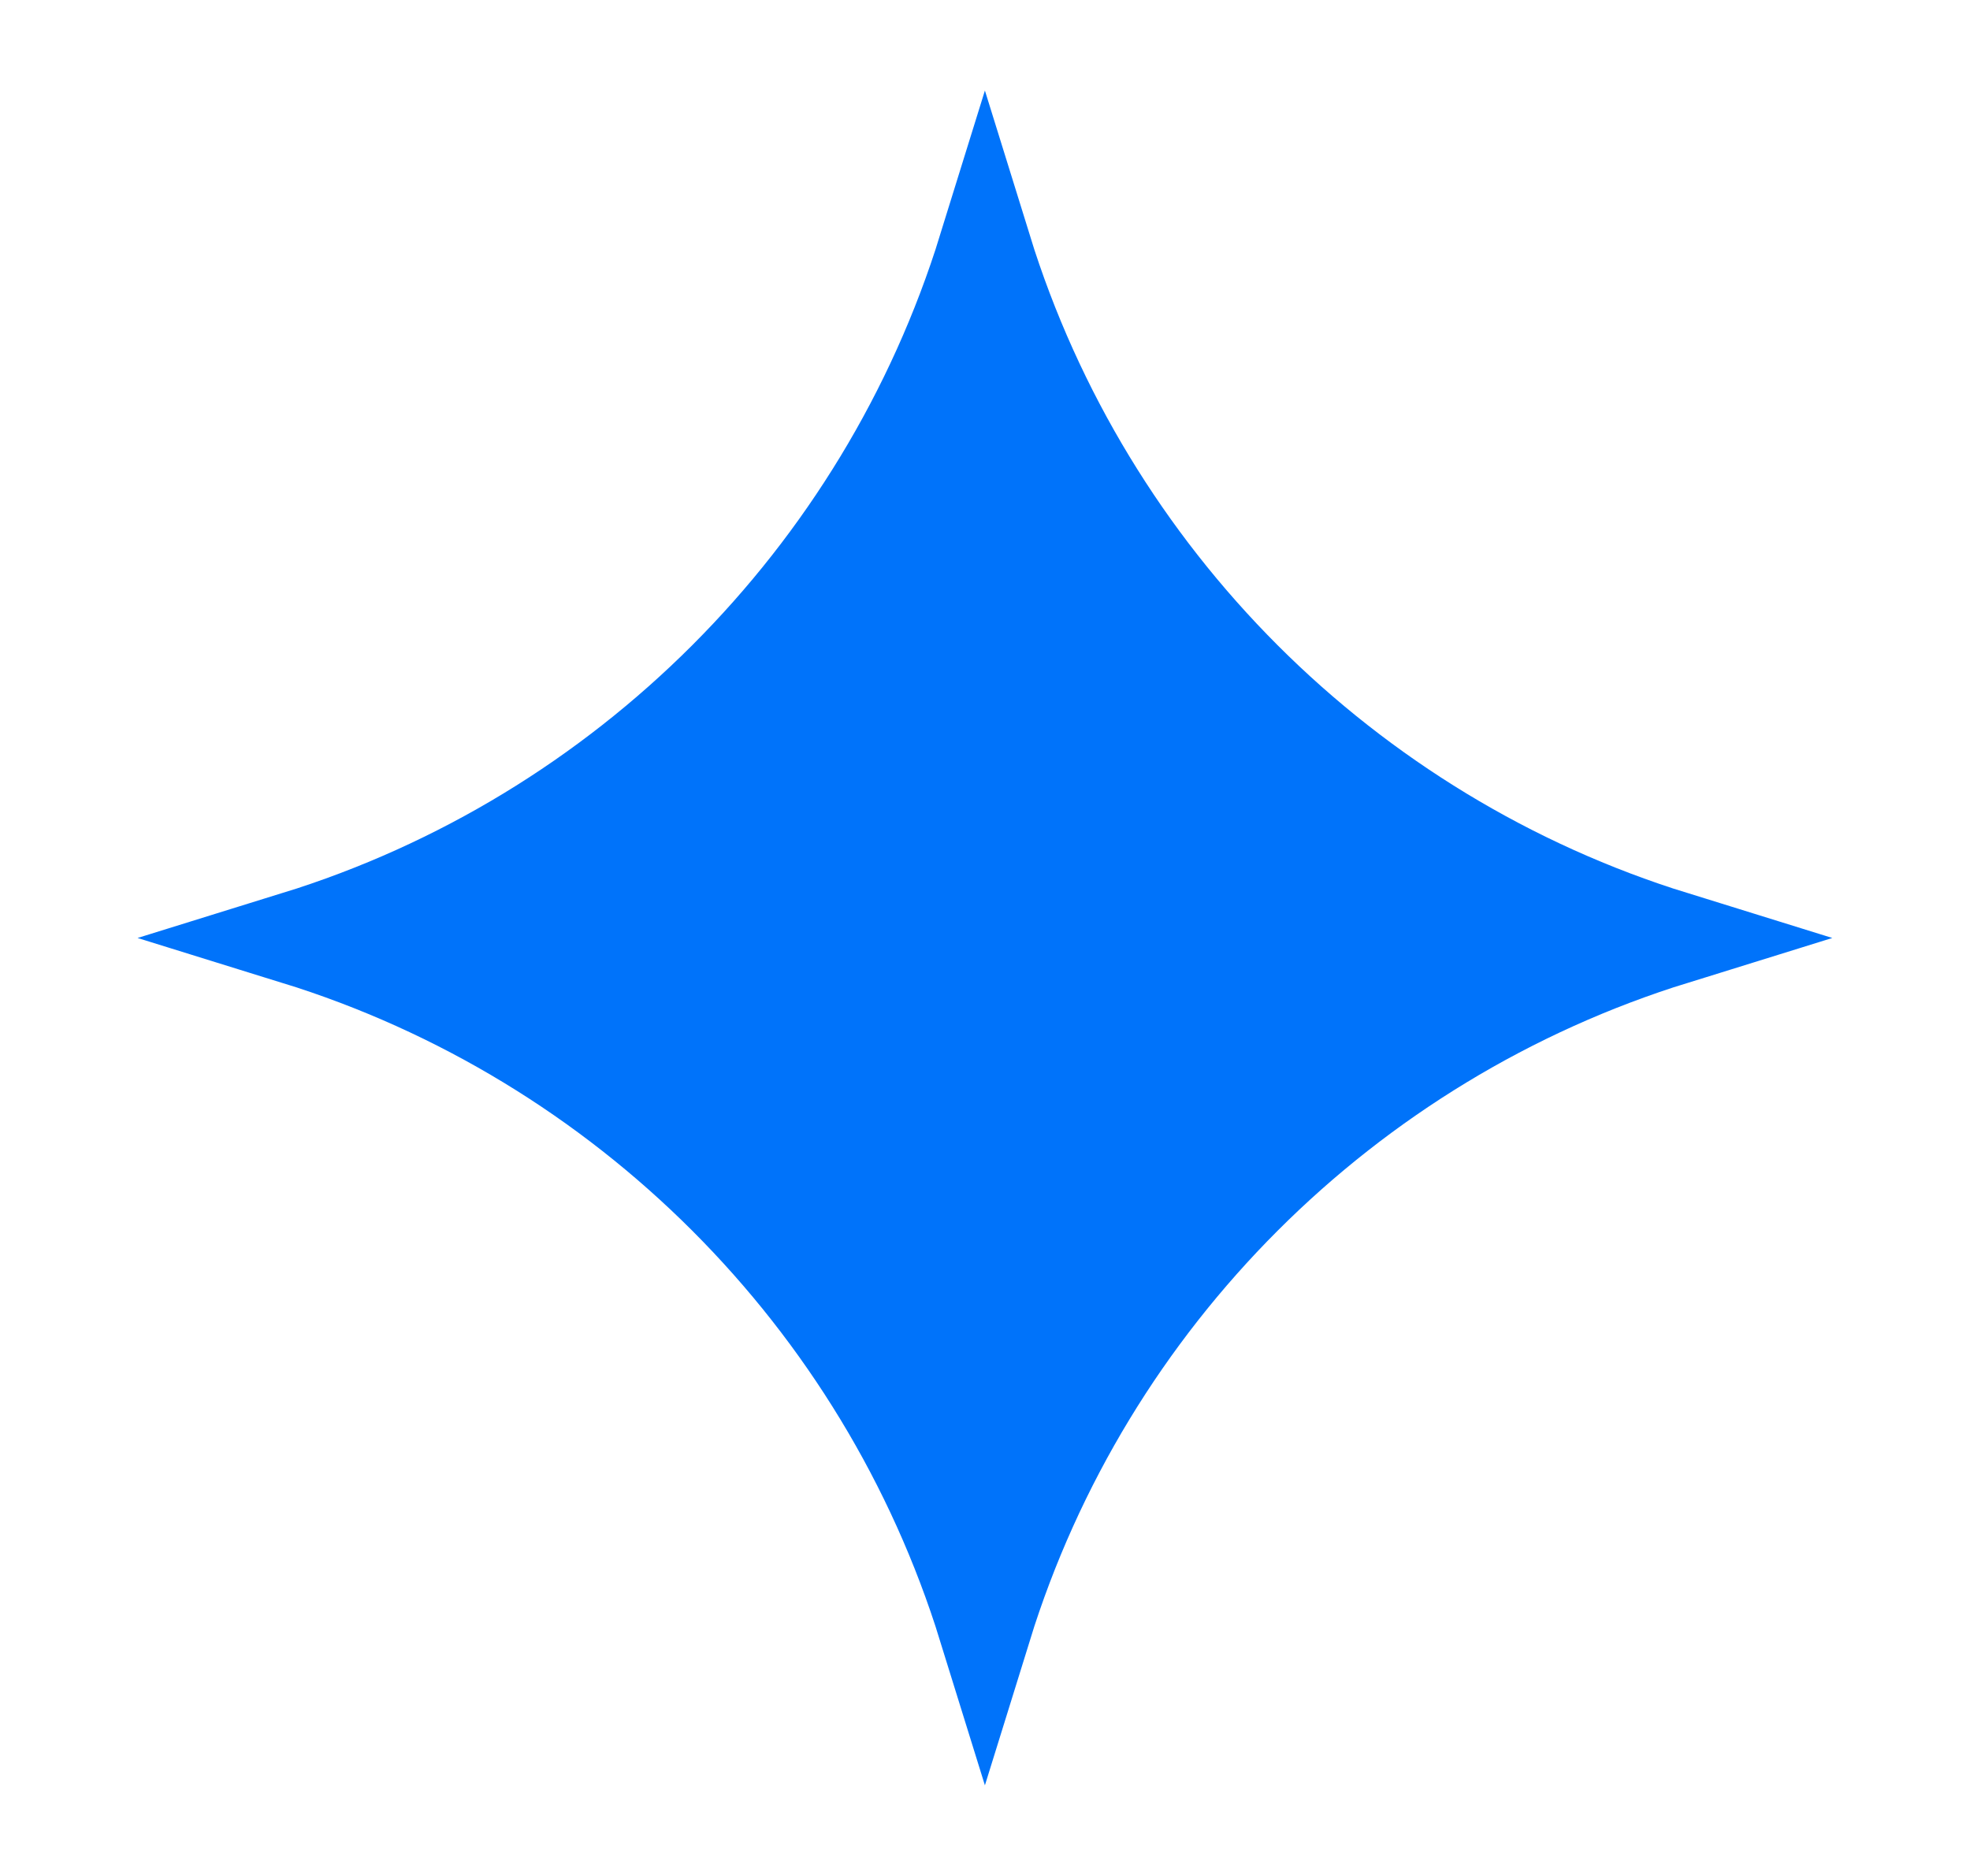 <svg width="21" height="20" viewBox="0 0 21 20" fill="none" xmlns="http://www.w3.org/2000/svg">
<g clip-path="url(#clip0_16001_97027)">
<path d="M10.499 2.654C11.584 6.154 14.344 8.915 17.844 10C14.345 11.085 11.584 13.845 10.499 17.345C9.414 13.845 6.655 11.085 3.155 10C6.655 8.915 9.414 6.154 10.499 2.654Z" fill="#0073FA" stroke="#0073FA"/>
</g>
<defs>
<clipPath id="clip0_16001_97027">
<rect width="20" height="20" fill="white" transform="translate(0.5)"/>
</clipPath>
</defs>
</svg>
